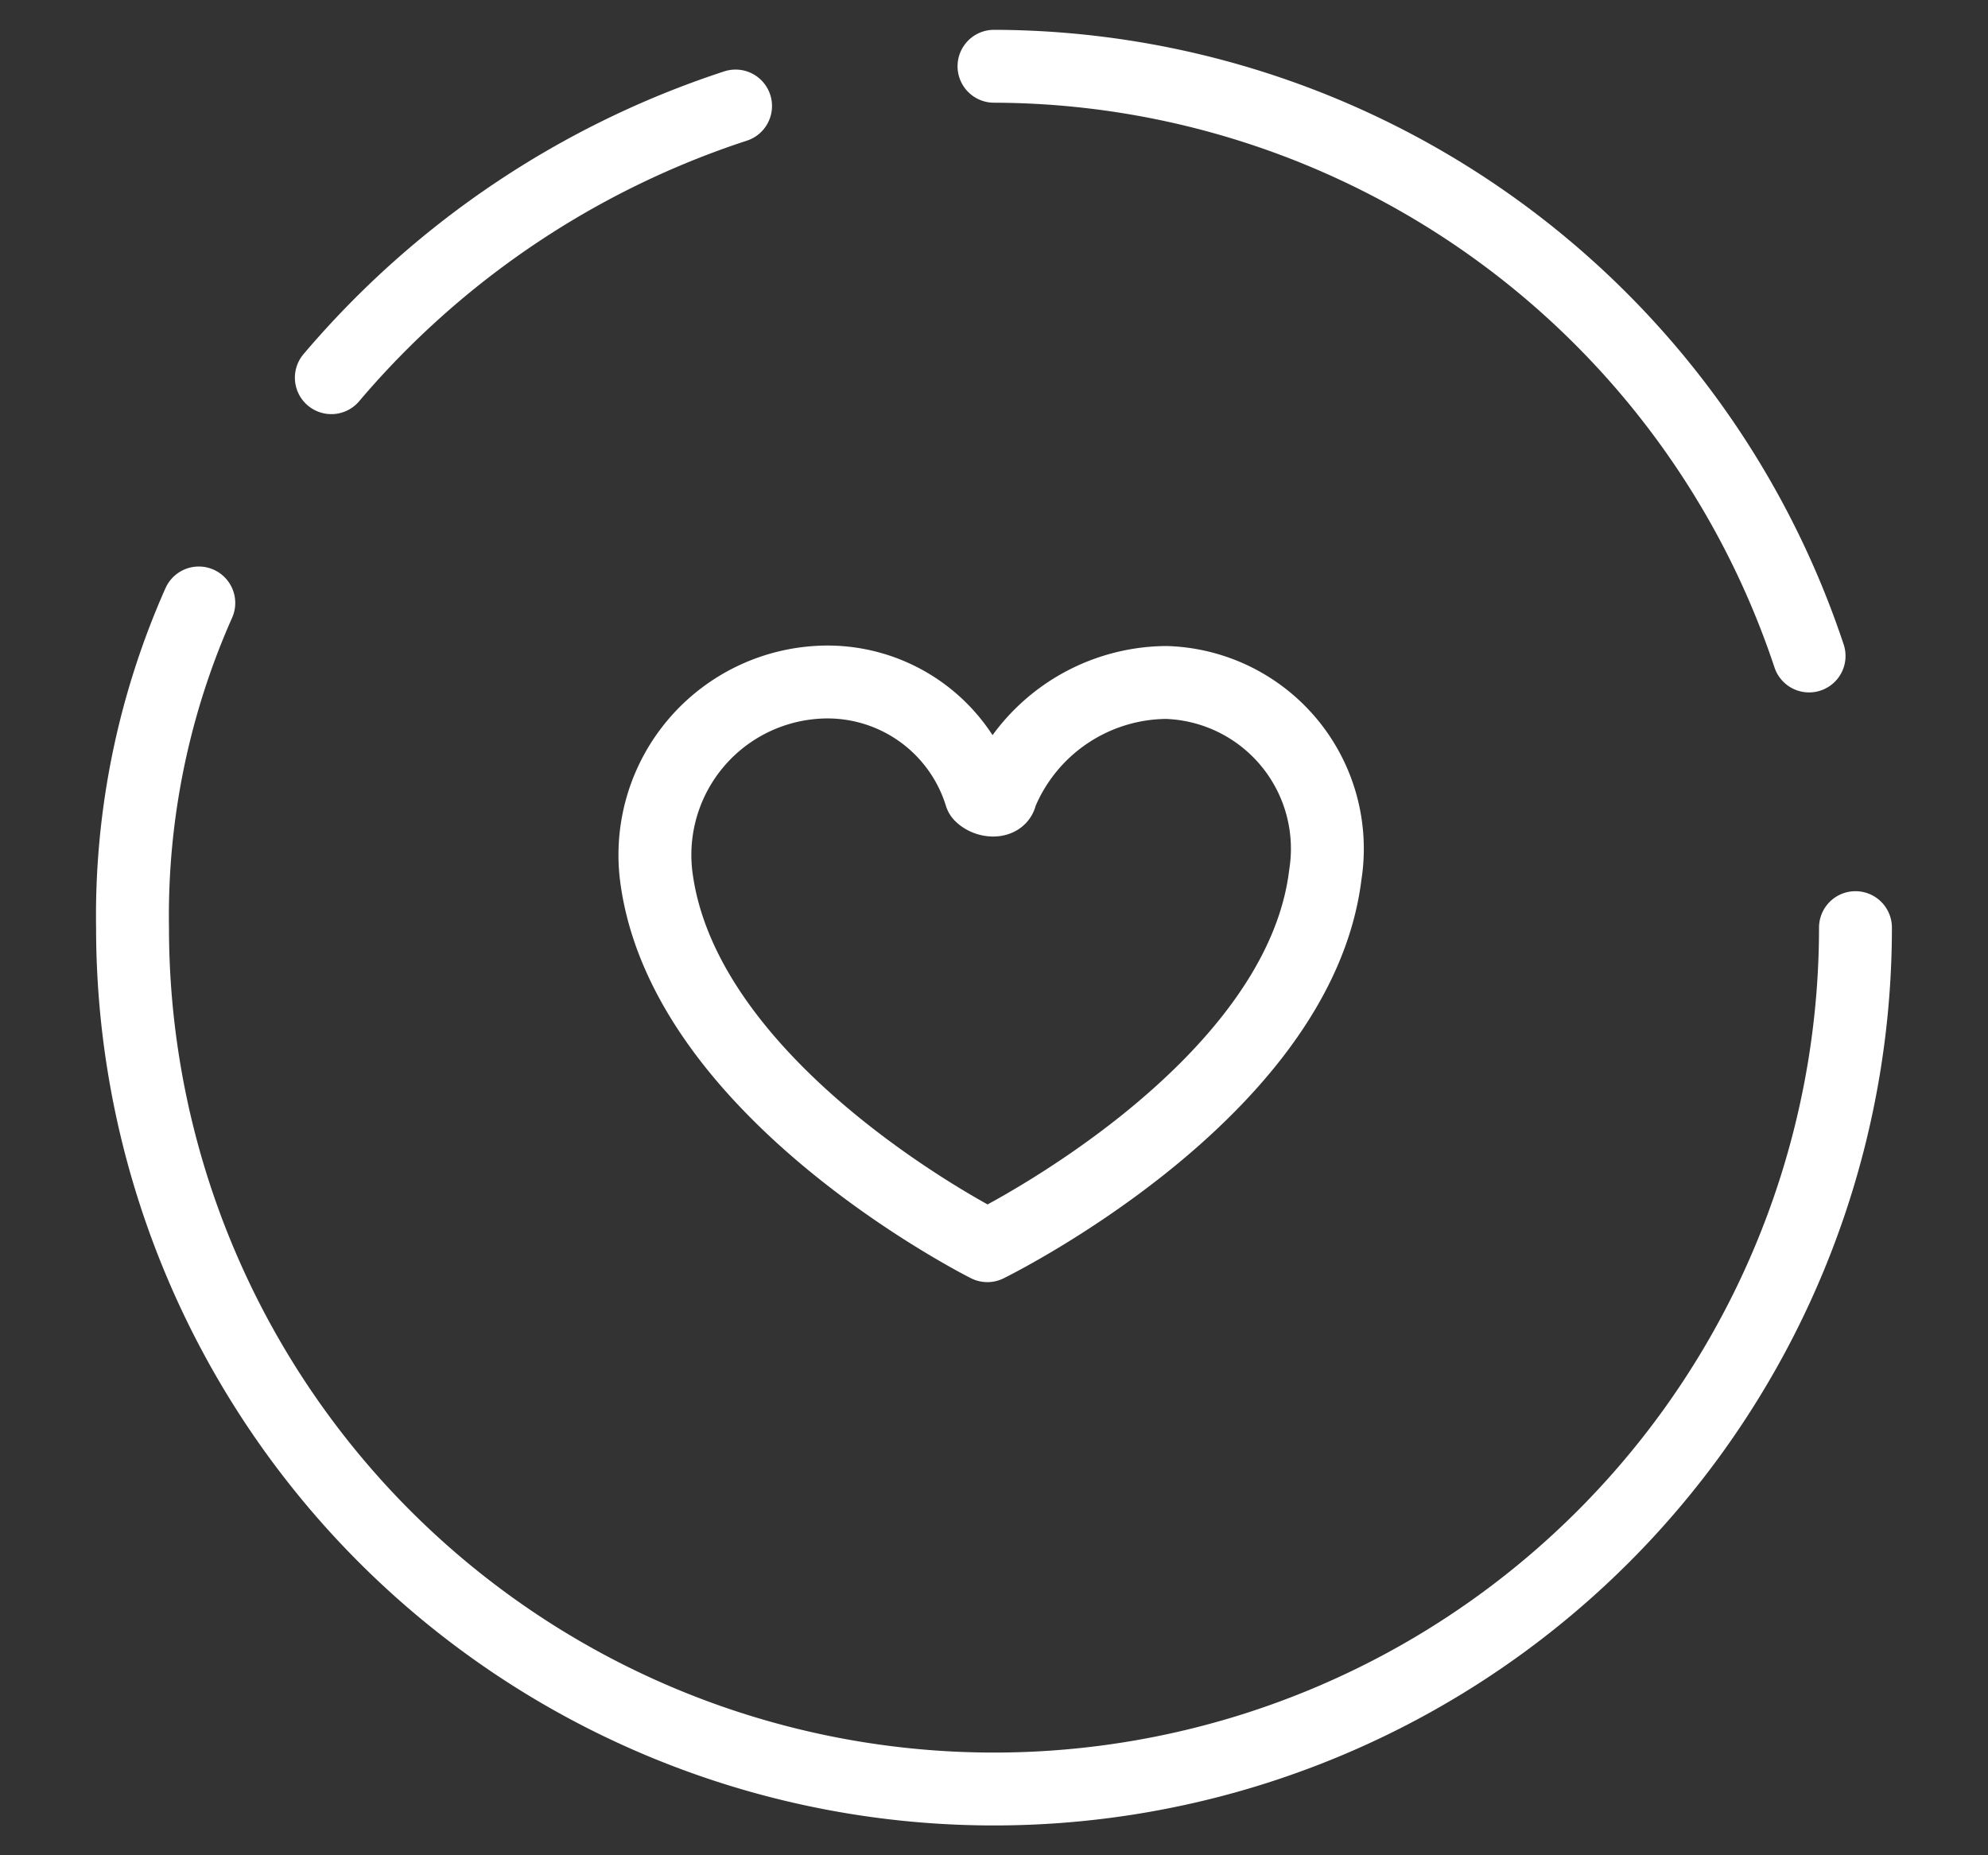 <svg id="图层_1" data-name="图层 1" xmlns="http://www.w3.org/2000/svg" viewBox="0 0 30 28"><rect x="0" y="0" width="30" height="28" fill="#333333" stroke="none"/><defs><style>.cls-1{fill:none;stroke:#fff;stroke-linecap:round;stroke-linejoin:round;stroke-width:1.1px;}</style></defs><path class="cls-1" d="M5,5.7a13.5,13.5,0,0,1,6.1-4.1"/><path class="cls-1" d="M28,14A13,13,0,0,1,2,14,11.62,11.62,0,0,1,3,9.1"/><path class="cls-1" d="M15,1A13,13,0,0,1,27.3,9.9"/><path class="cls-1" d="M20,13.2a2.51,2.51,0,0,0-2.4-2.9A2.72,2.72,0,0,0,15.1,12c0,.1-.2.1-.3,0a2.42,2.42,0,0,0-2.5-1.7,2.61,2.61,0,0,0-2.4,2.9c.4,3.3,5,5.6,5,5.6S19.6,16.5,20,13.2Z"/></svg>